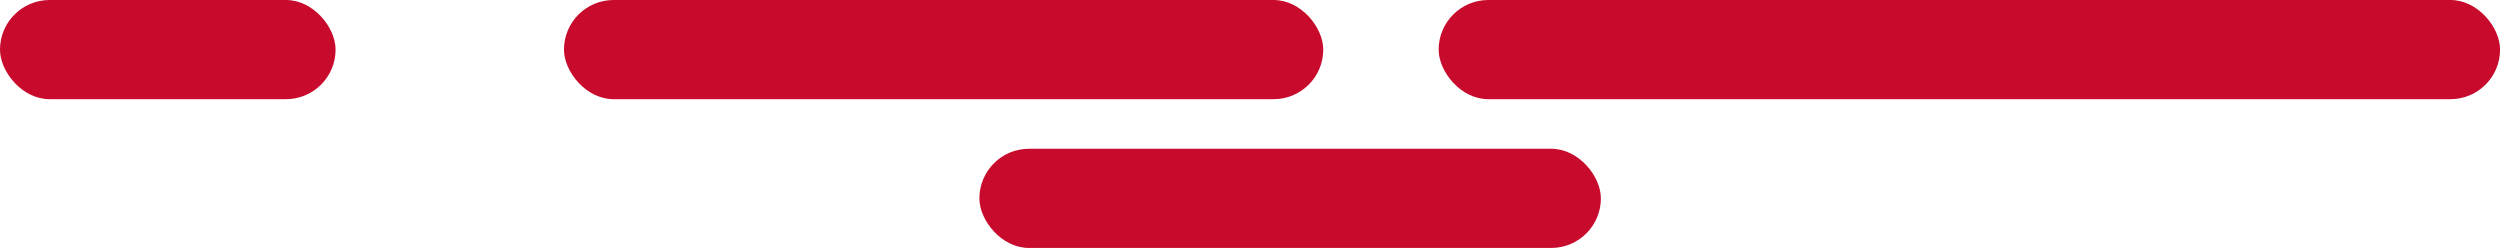 <svg xmlns="http://www.w3.org/2000/svg" viewBox="0 0 352.9 35"><defs><style>.cls-1{fill:#c80b2c;}</style></defs><title>Recurso 19</title><g id="Capa_2" data-name="Capa 2"><g id="Menu"><rect class="cls-1" width="47.37" height="14" rx="7" ry="7"/><rect class="cls-1" x="79.61" width="107.18" height="14" rx="7" ry="7"/><rect class="cls-1" x="203.08" width="149.83" height="14" rx="7" ry="7"/><rect class="cls-1" x="138.25" y="21" width="87.73" height="14" rx="7" ry="7"/></g></g></svg>